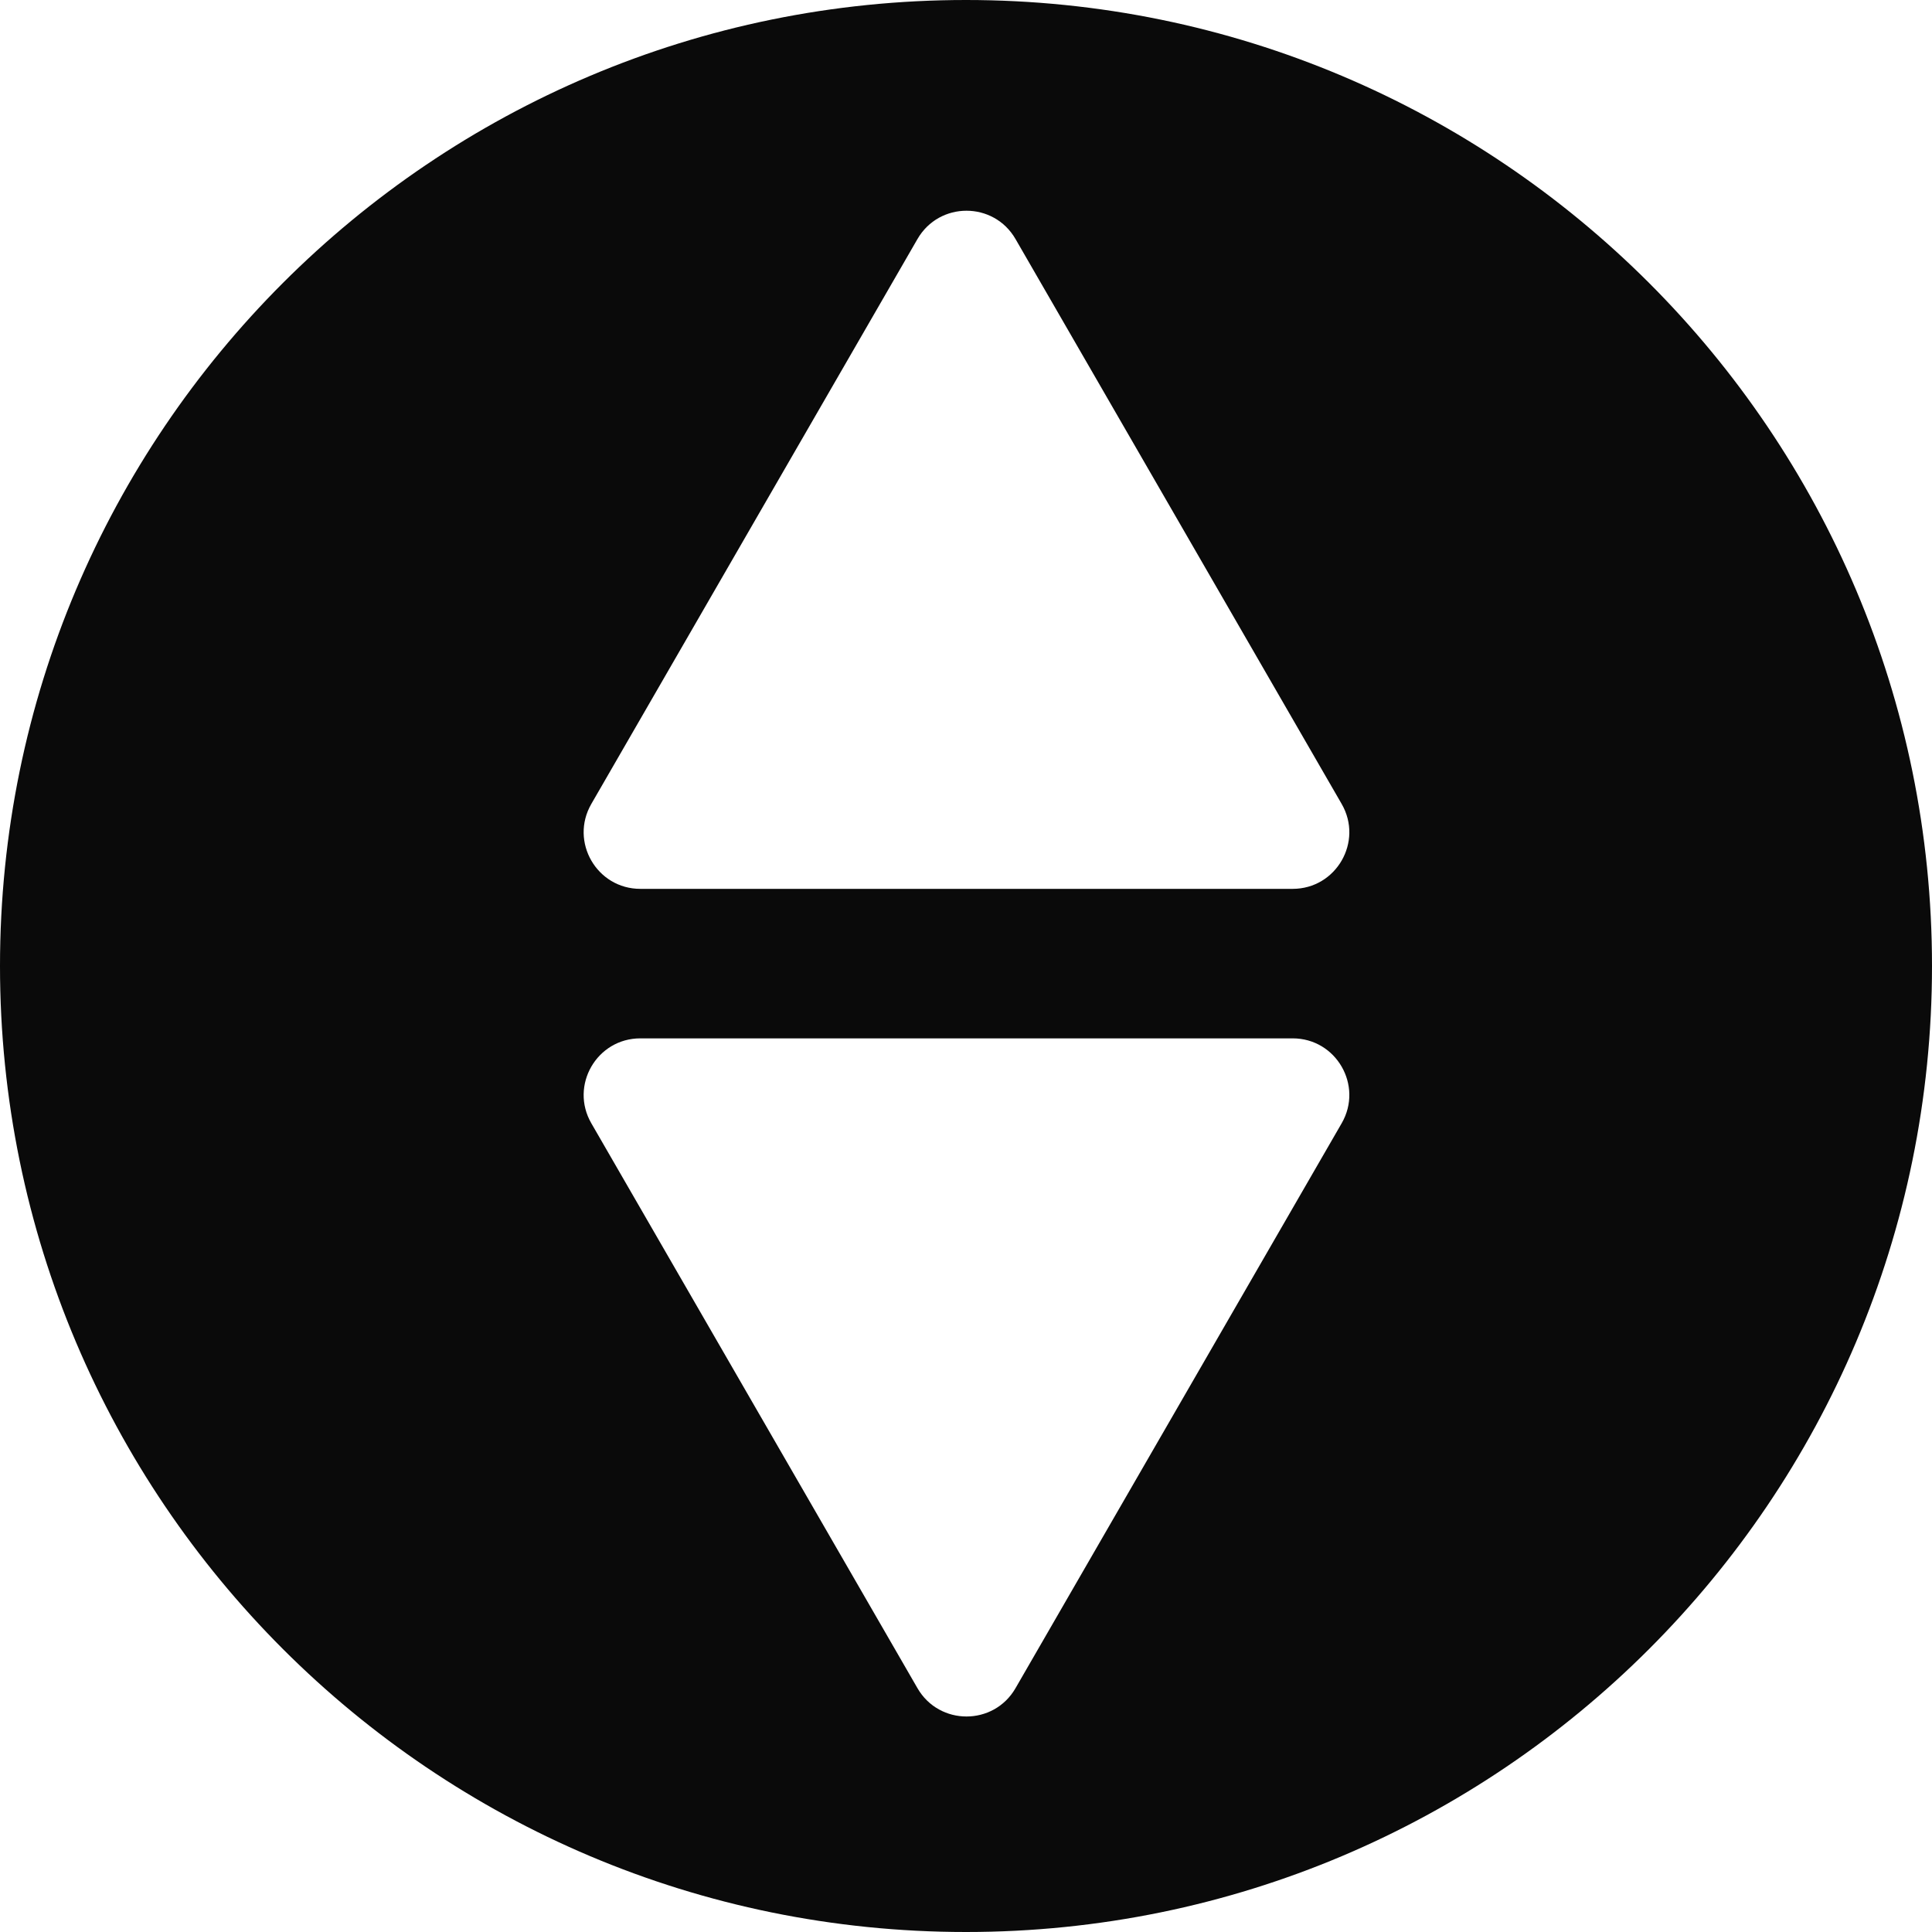 <svg xmlns="http://www.w3.org/2000/svg" width="512" height="512" fill="none">
  <path d="M256 512c141.385 0 256-114.615 256-256S397.385 0 256 0 0 114.615 0 256s114.615 256 256 256Zm99.556-298.944c5.774 10-1.443 22.5-12.99 22.5H169.695c-11.547 0-18.763-12.5-12.99-22.5l86.435-149.71c5.774-10 20.208-10 25.981 0l86.435 149.71Zm-198.851 84.621c-5.773-10 1.444-22.5 12.991-22.5h172.87c11.547 0 18.764 12.5 12.99 22.5l-86.435 149.71c-5.773 10-20.207 10-25.981 0l-86.435-149.71Z" clip-rule="evenodd"/>
  <style>
    path { fill: #0A0A0A; }
    @media (prefers-color-scheme: dark) {
      path { fill: #F2F2F2; }
    }
  </style>
</svg>
